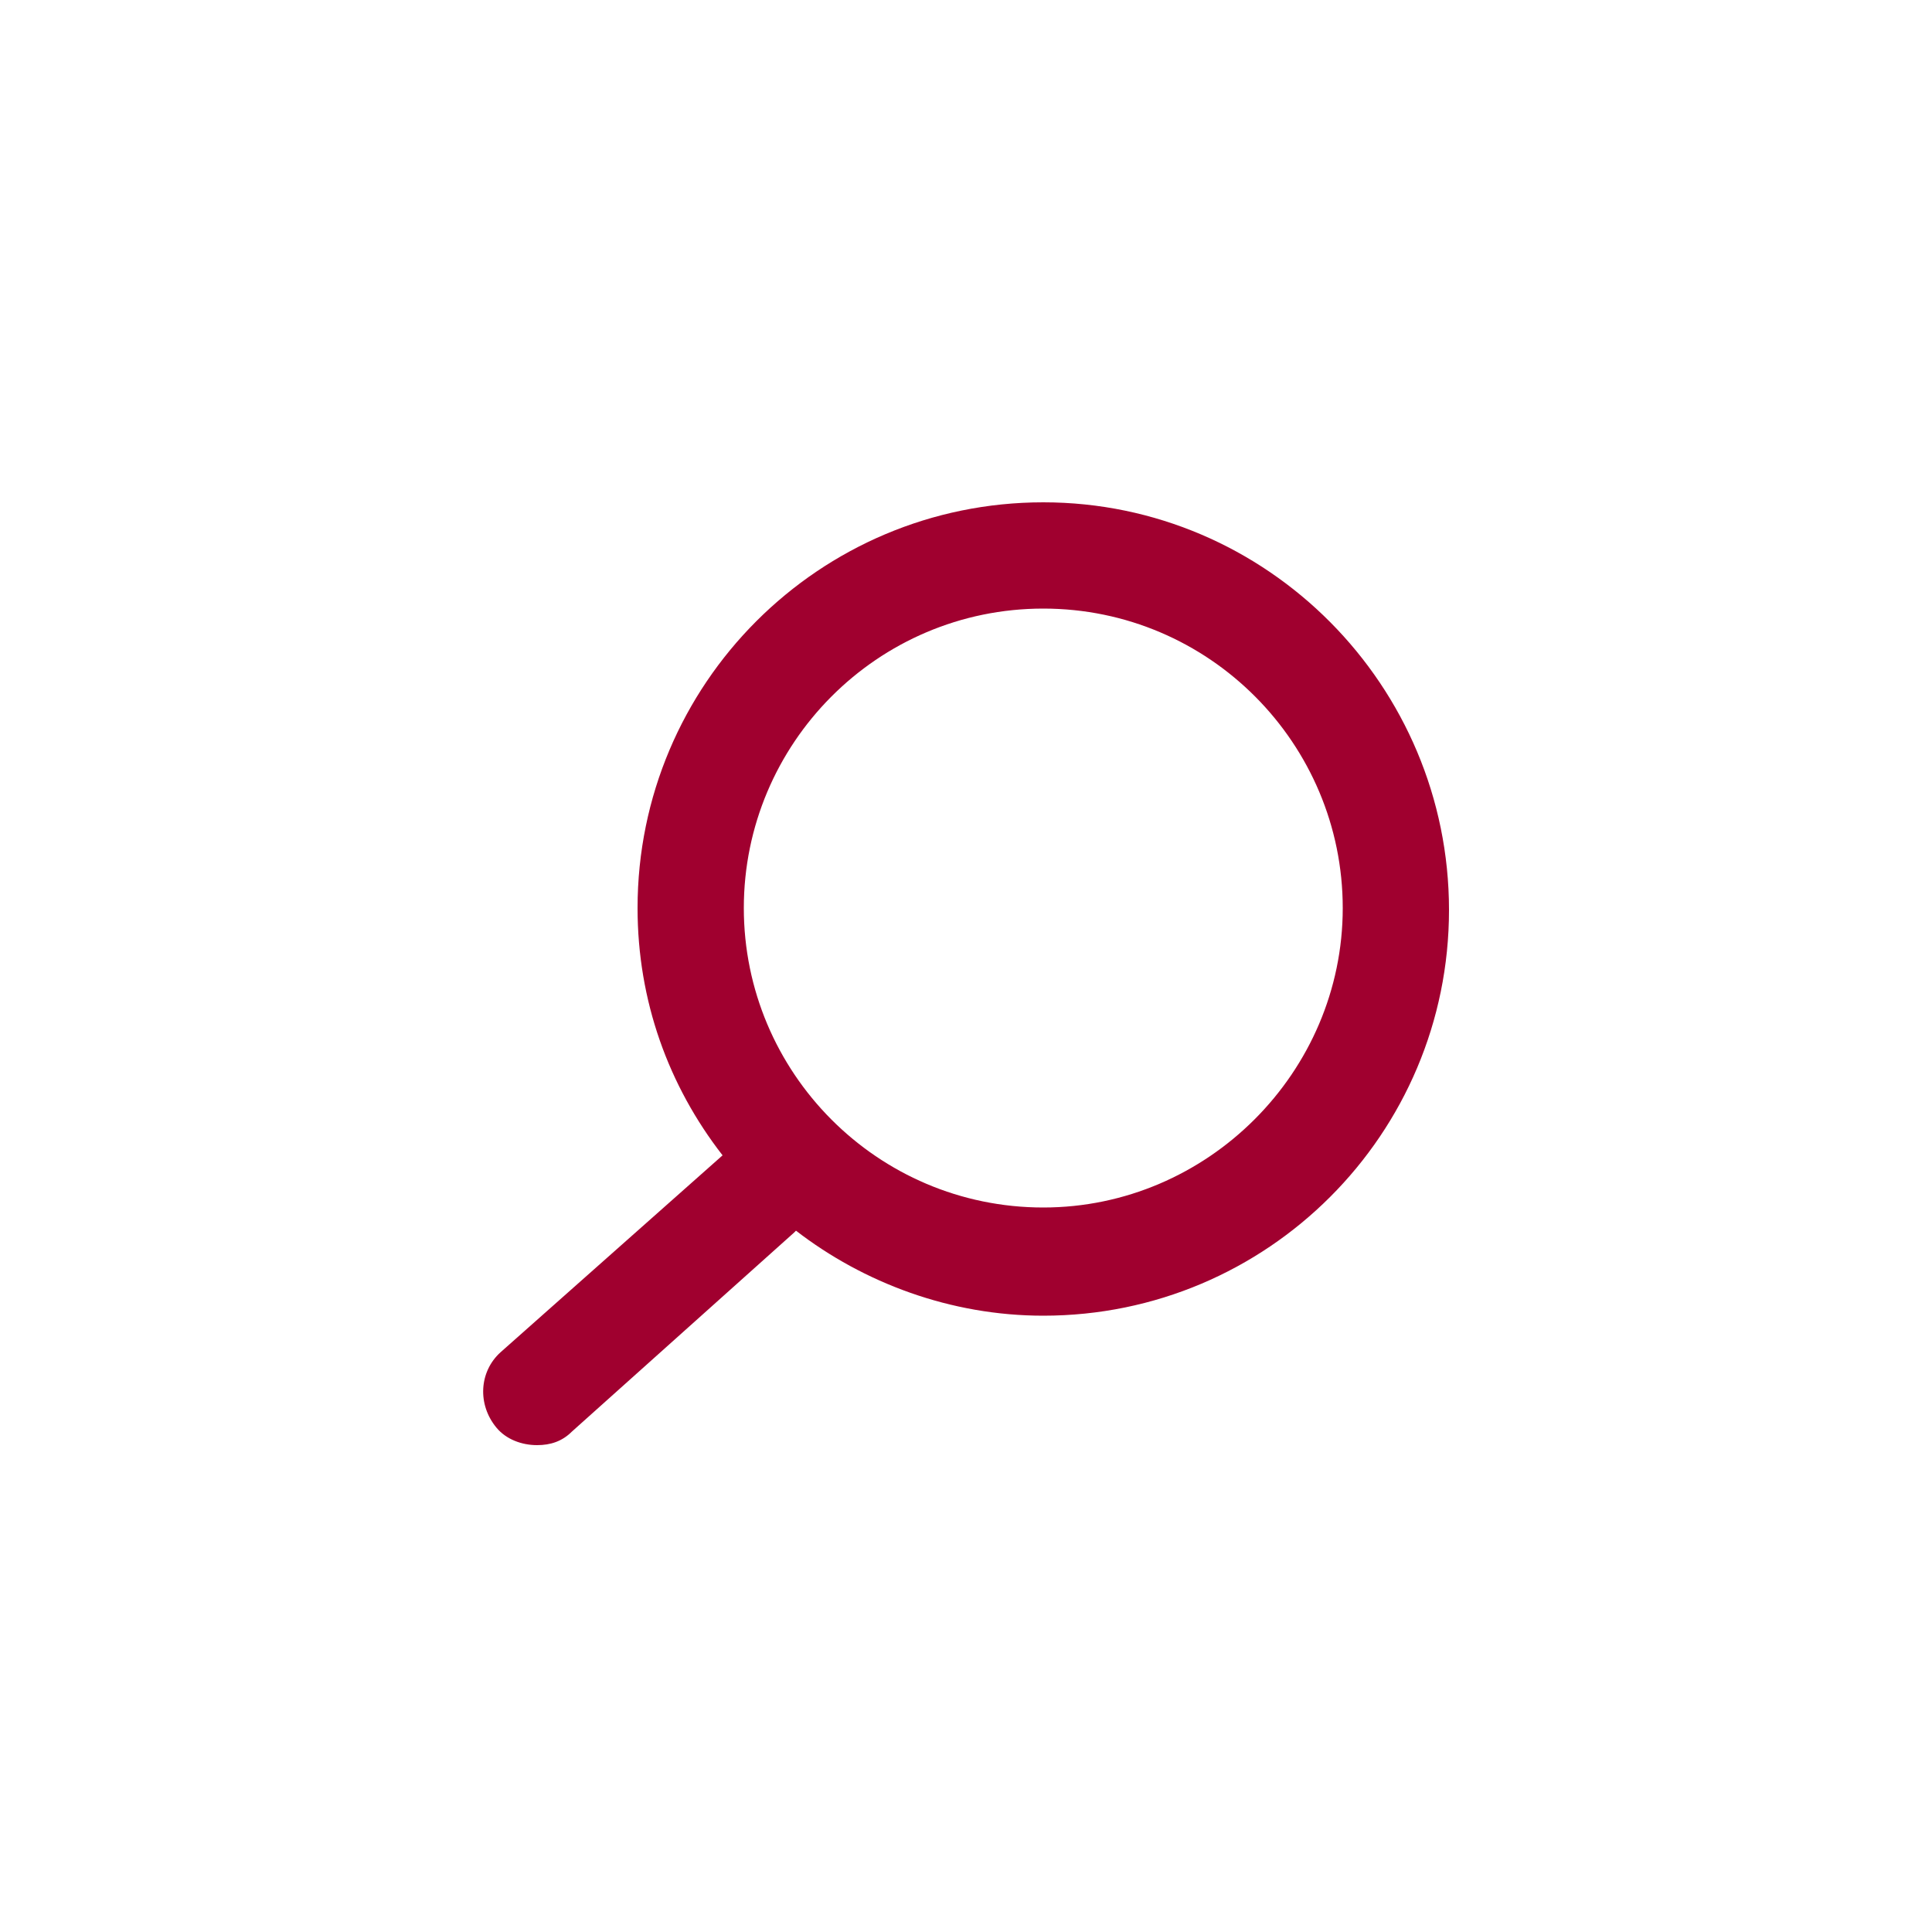 <?xml version="1.0" encoding="utf-8"?>
<!-- Generator: Adobe Illustrator 22.1.0, SVG Export Plug-In . SVG Version: 6.00 Build 0)  -->
<svg version="1.1" id="Ebene_1" xmlns="http://www.w3.org/2000/svg" xmlns:xlink="http://www.w3.org/1999/xlink" x="0px" y="0px"
	 viewBox="0 0 100 100" style="enable-background:new 0 0 100 100;" xml:space="preserve">
<style type="text/css">
	.st0{fill:#A0002F;}
</style>
<path class="st0" d="M54,26c-11.6,0-21,9.4-21,21c0,4.8,1.6,9.2,4.4,12.8L25.9,70c-1.1,1-1.2,2.7-0.2,3.9c0.5,0.6,1.3,0.9,2.1,0.9
	c0.7,0,1.3-0.2,1.8-0.7l11.5-10.3l0.1-0.1c3.5,2.7,8,4.4,12.8,4.4c11.6,0,21-9.4,21-21S65.6,26,54,26z M54,62.5
	c-8.6,0-15.5-7-15.5-15.5S45.4,31.5,54,31.5s15.5,7,15.5,15.5S62.5,62.5,54,62.5z"/>
</svg>
